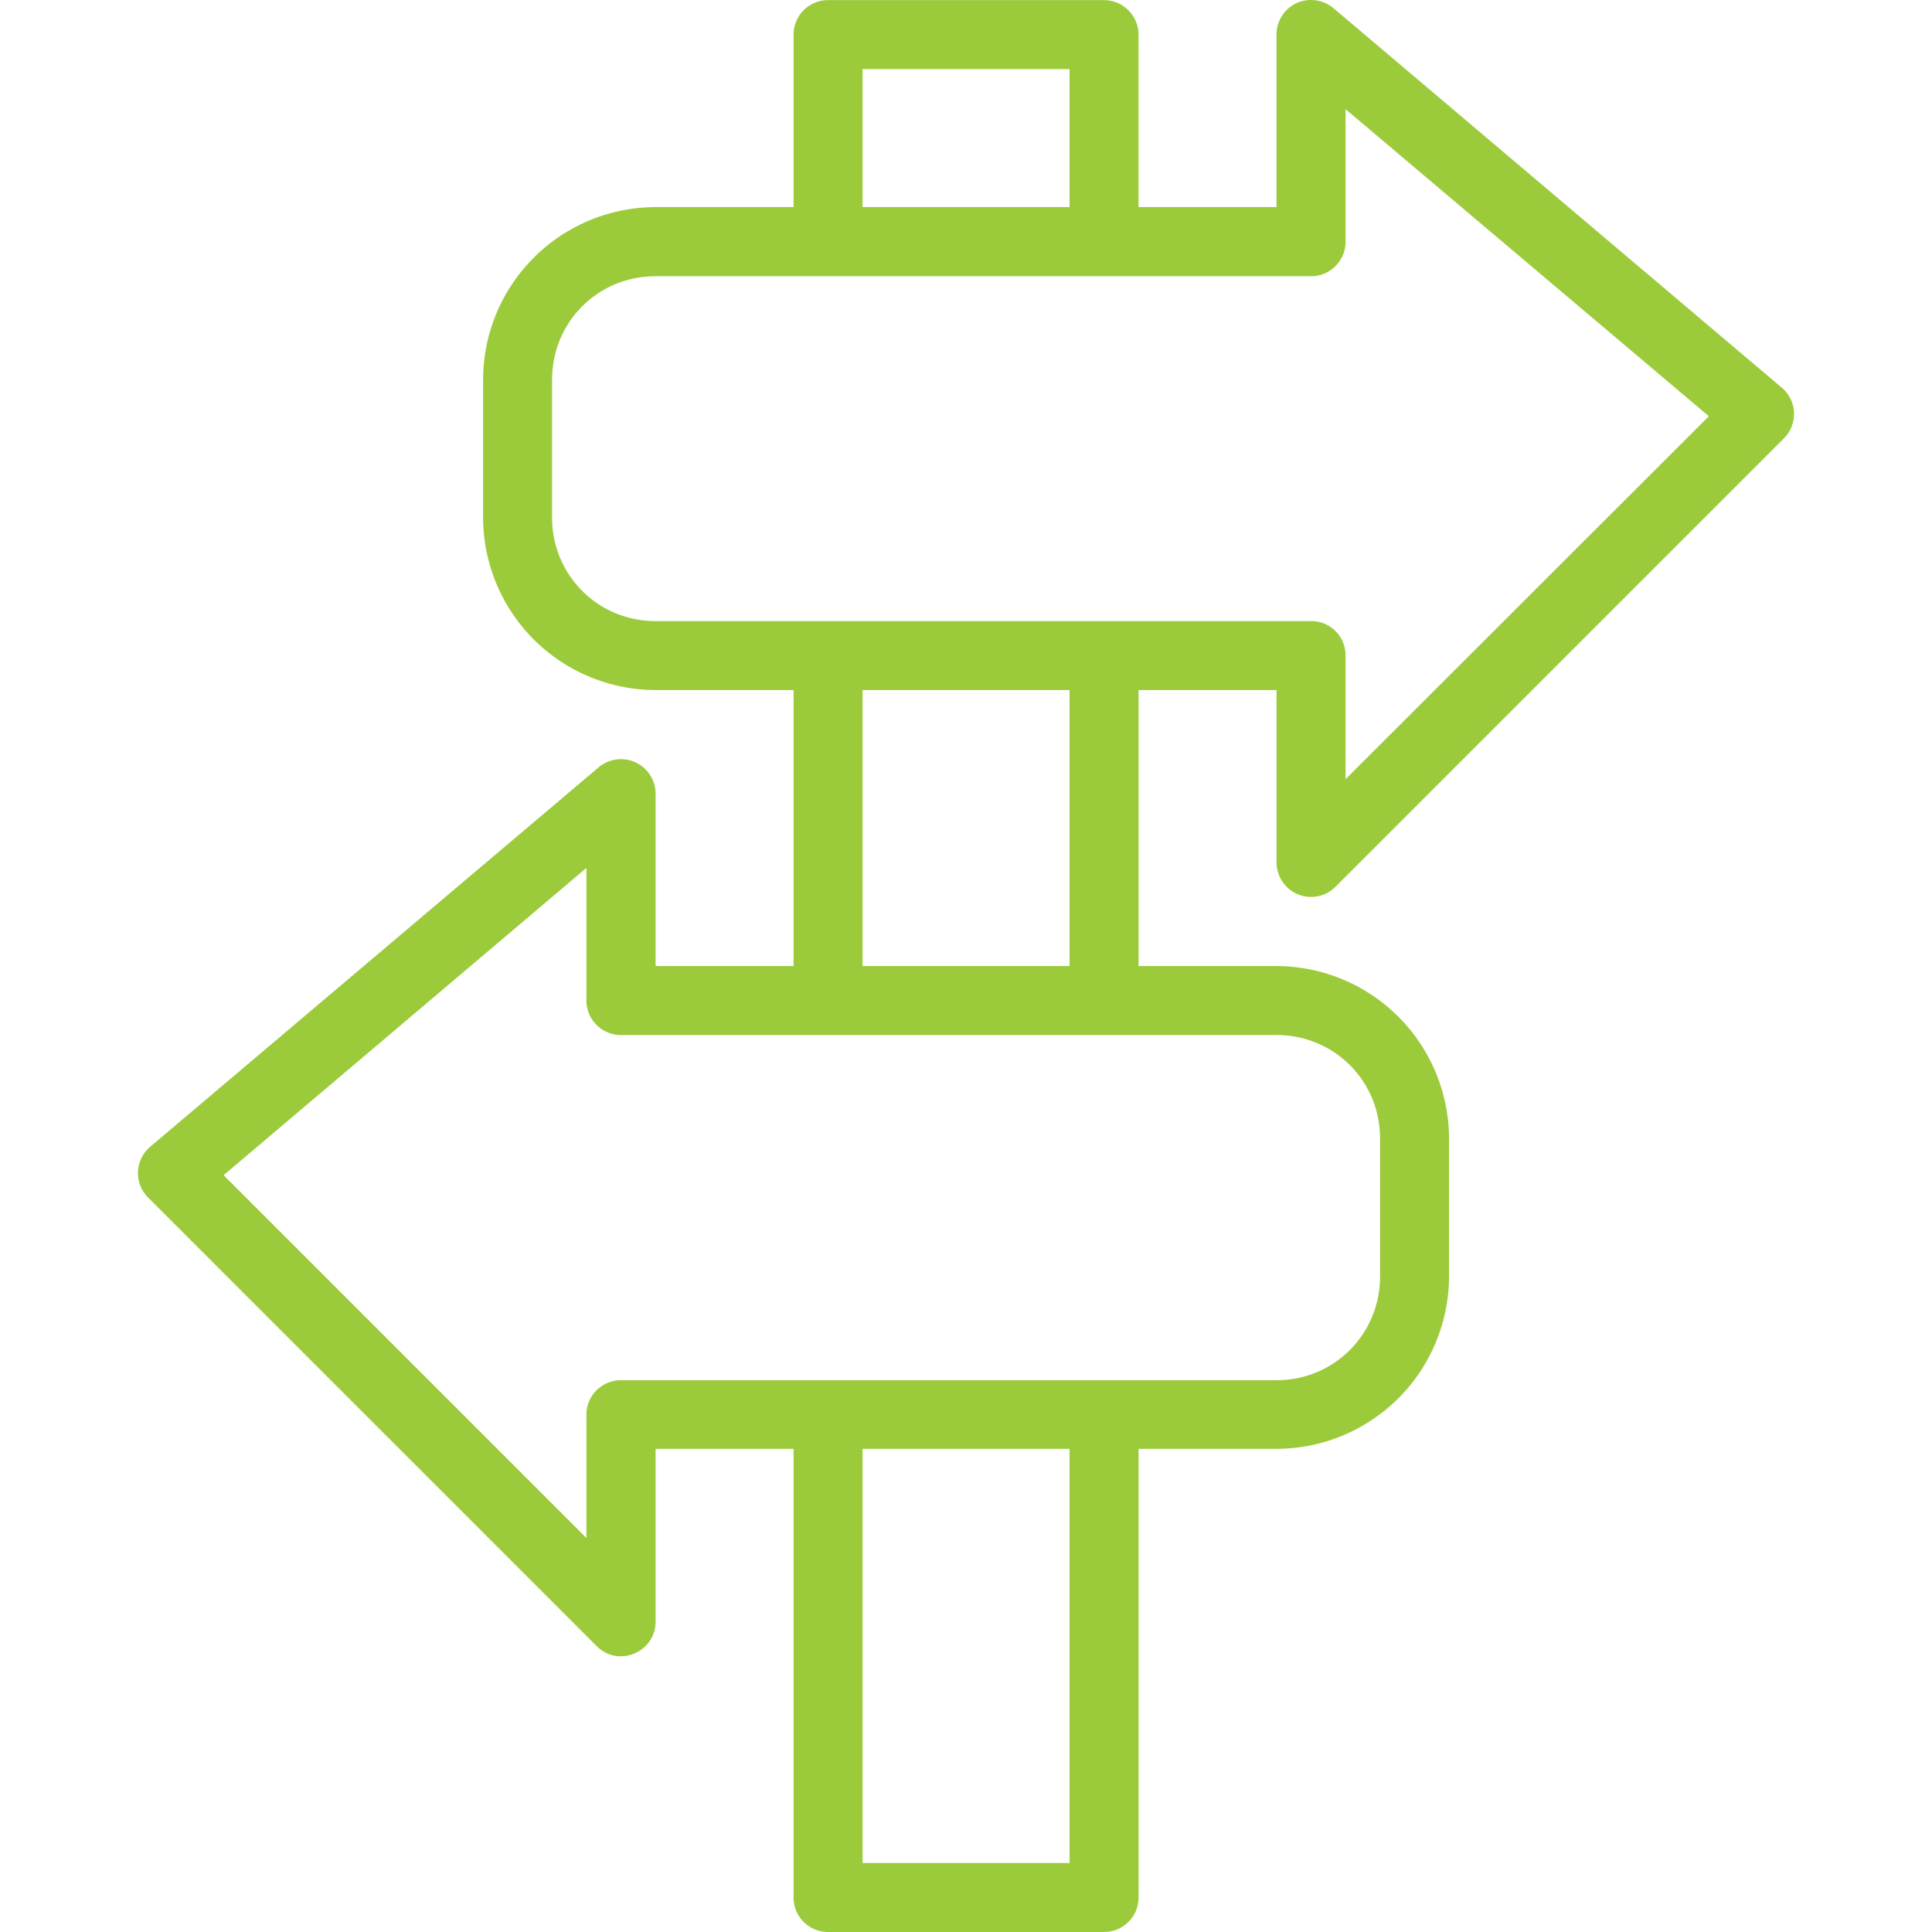 <svg xmlns="http://www.w3.org/2000/svg" xmlns:xlink="http://www.w3.org/1999/xlink" width="512" height="512" x="0" y="0" viewBox="0 0 36.003 42.002" style="enable-background:new 0 0 512 512" xml:space="preserve" class=""><g><path d="M15.753 31.498h4.5v9.004h-4.5zM9.749 18.869v2.879c0 .418.336.754.754.754h14.25c1.254 0 2.25.996 2.25 2.25v3c0 1.25-.996 2.254-2.25 2.254h-14.25a.75.75 0 0 0-.754.746v2.684l-7.887-7.887zm6.004-3.867h4.5v6h-4.5zm10.5-12.629 7.898 6.676-7.898 7.891v-2.688a.745.745 0 0 0-.75-.75H11.249c-1.25 0-2.246-1-2.246-2.25v-3c0-1.25.996-2.246 2.246-2.246h14.254c.414 0 .754-.34.75-.754zm-10.5-.871h4.5v3h-4.5zm-.75-1.5a.75.75 0 0 0-.75.75v3.75h-3.004a3.758 3.758 0 0 0-3.746 3.75v3a3.758 3.758 0 0 0 3.746 3.75h3.004v6h-3v-3.75a.753.753 0 0 0-1.234-.574l-9.75 8.25a.75.75 0 0 0-.047 1.109l9.75 9.75c.472.473 1.281.137 1.281-.535v-3.754h3v9.758c0 .414.336.746.75.746h5.996a.75.75 0 0 0 .754-.746v-9.758h3a3.757 3.757 0 0 0 3.75-3.746v-3a3.761 3.761 0 0 0-3.75-3.75h-3v-6h3v3.754a.75.75 0 0 0 1.281.523l9.75-9.75a.748.748 0 0 0-.047-1.101L25.991.178a.765.765 0 0 0-.805-.11.754.754 0 0 0-.434.684v3.75h-3V.752c0-.414-.34-.75-.754-.75h-5.995z" fill="#9bcb3b" opacity="1" data-original="#000000"></path></g></svg>
